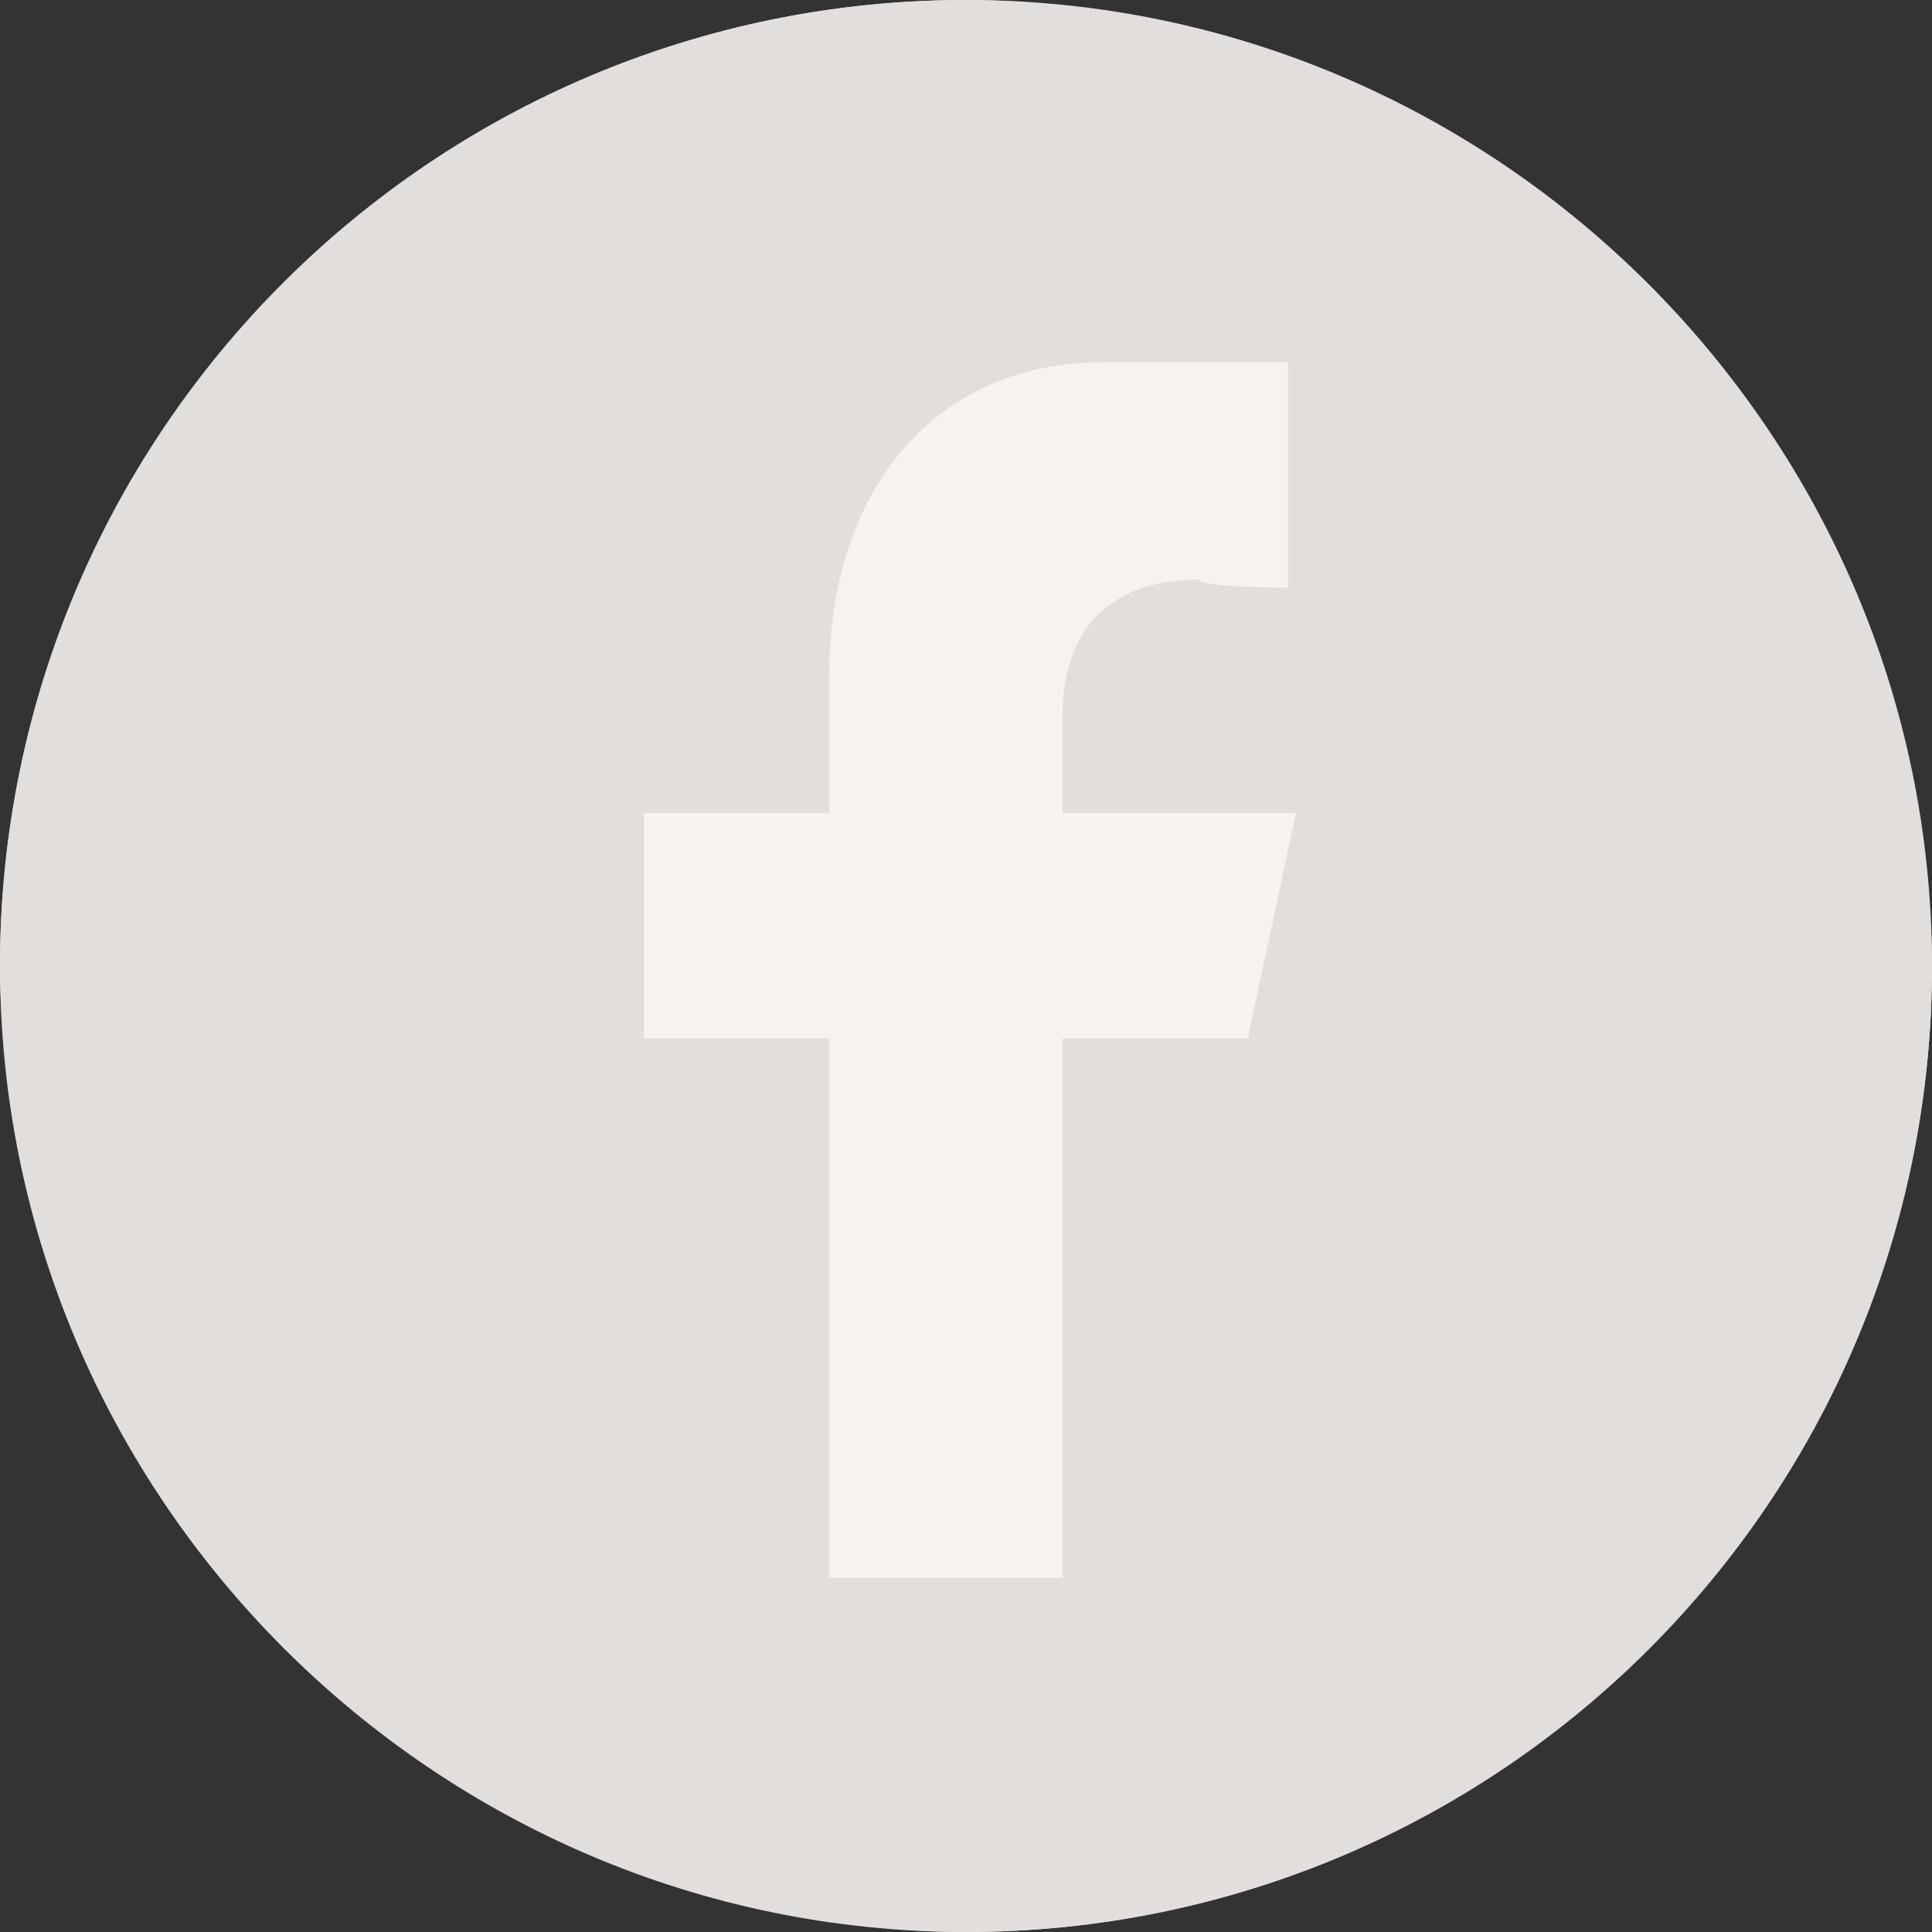 <svg width="40" height="40" viewBox="0 0 40 40" fill="none" xmlns="http://www.w3.org/2000/svg">
<rect x="0" y="0" width="40" height="40" fill="#333333" stroke="none"/>
<rect width="40" height="40" rx="20" fill="#E2DEDC"/>
<circle cx="20" cy="20" r="18.4" fill="#F6F2F0"/>
<path d="M20 0C31 0 40 9 40 20C40 31 31 40 20 40C9 40 0 31 0 20C0 9 9 0 20 0ZM26.667 12.167V7.5H22.833C19.333 7.5 17.167 10.167 17.167 14V16.833H13.333V21.5H17.167V32.667H22V21.5H25.833L26.833 16.833H22V14.833C22 13 23 12 24.833 12C24.833 12.167 26.667 12.167 26.667 12.167Z" fill="#E2DEDC"/>
</svg>
